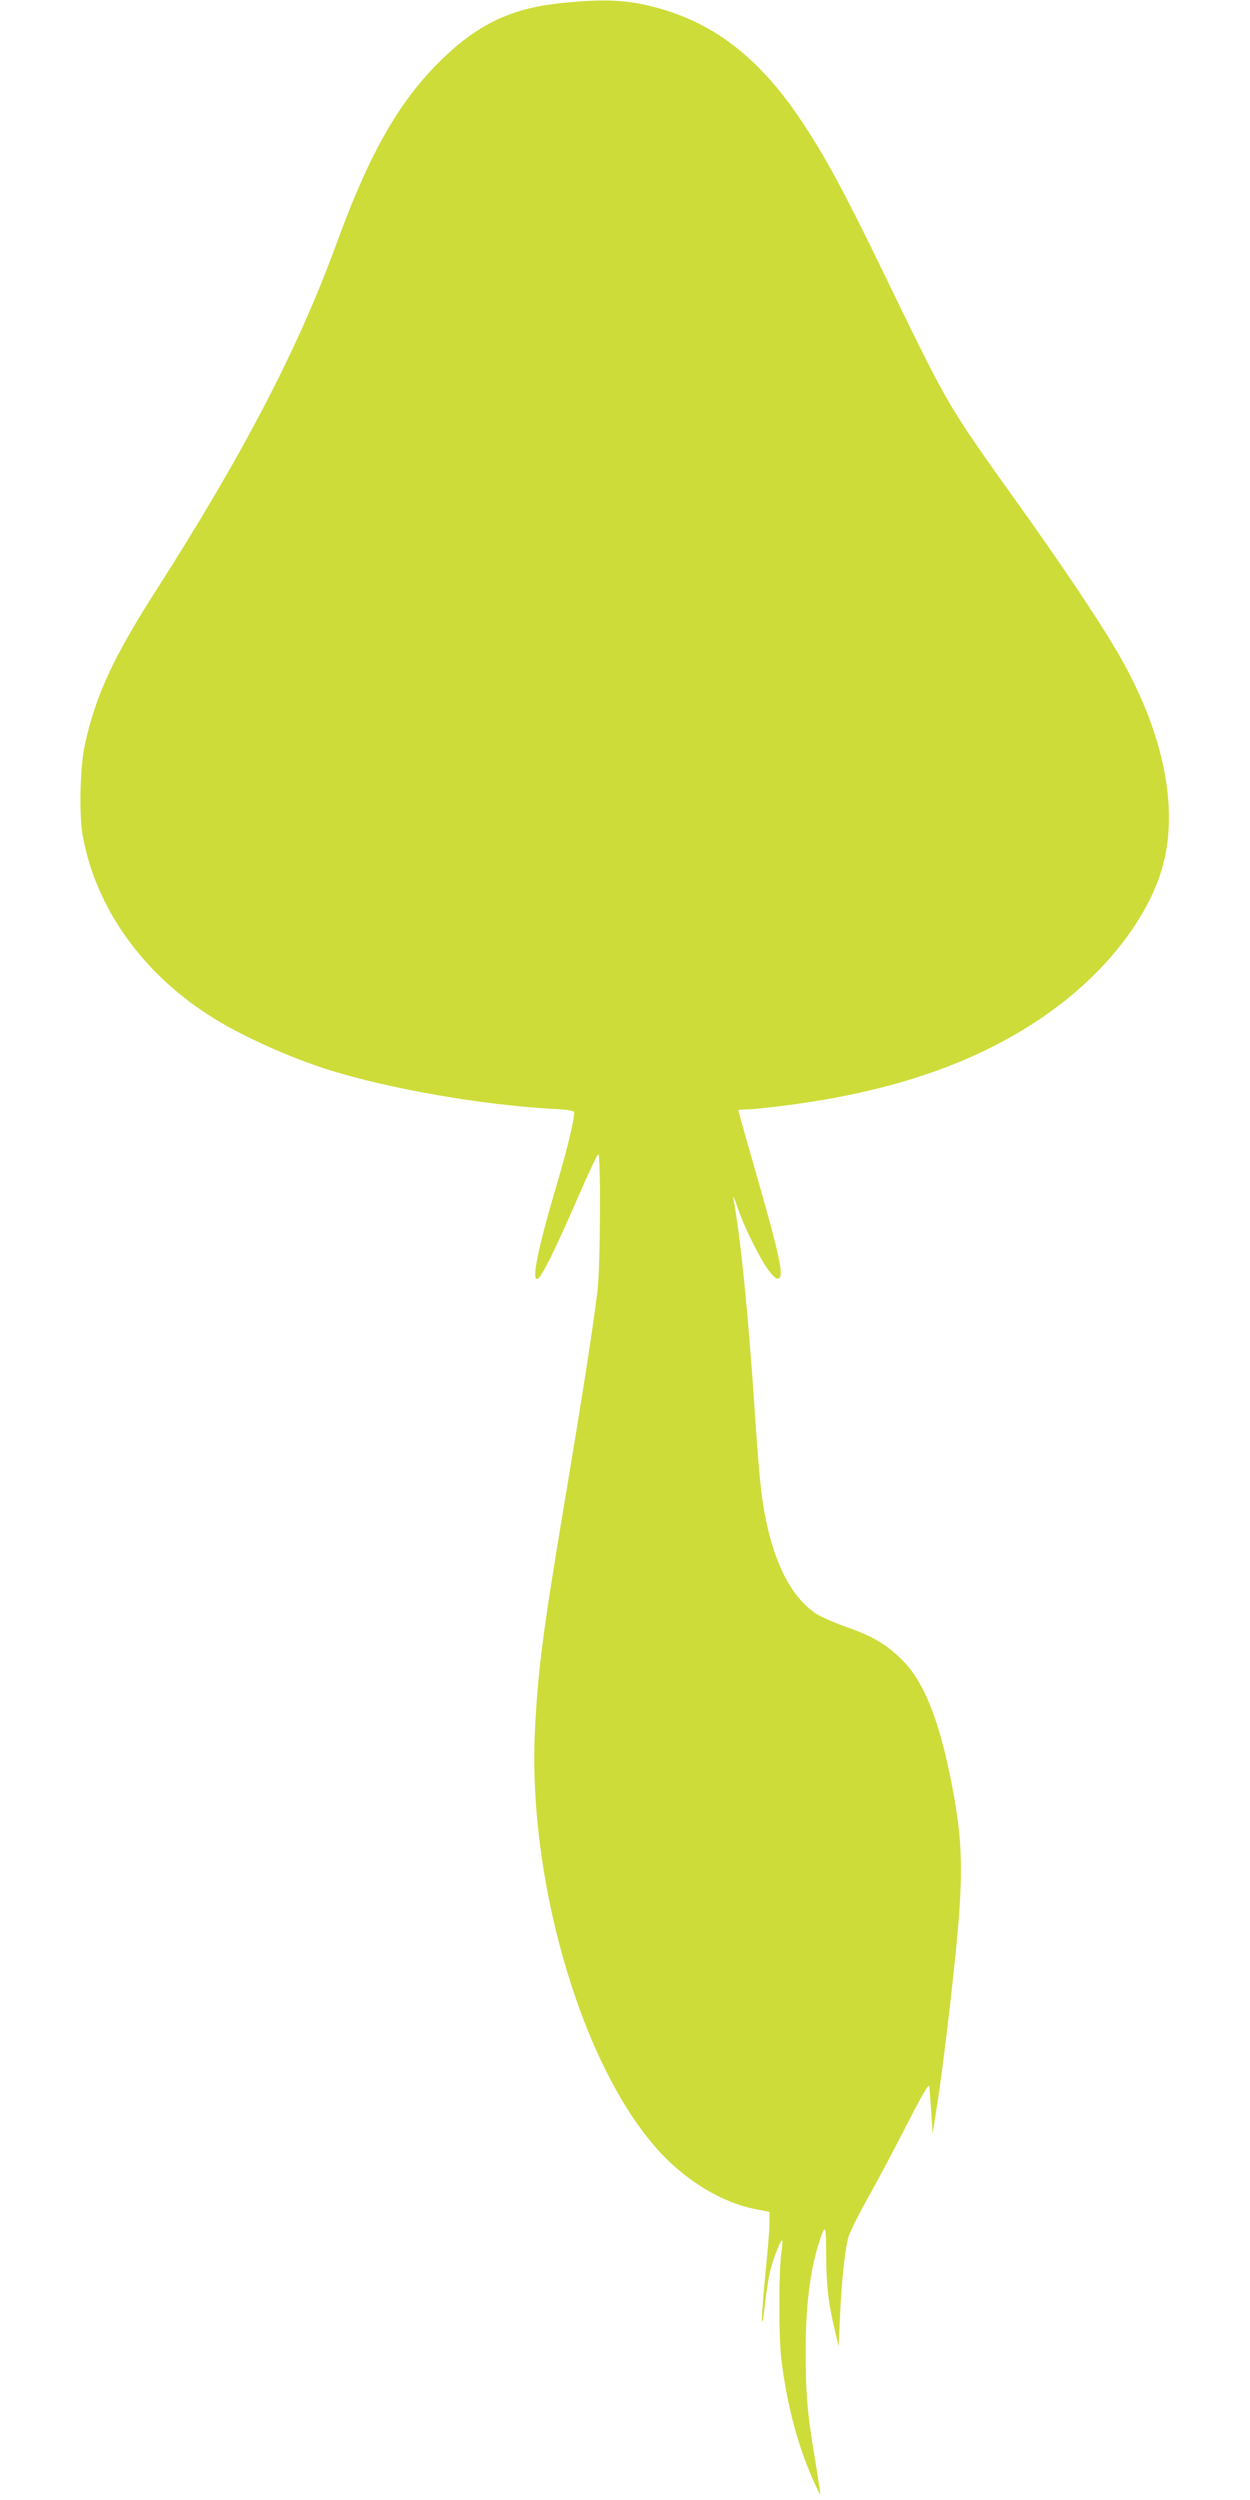 <?xml version="1.0" standalone="no"?>
<!DOCTYPE svg PUBLIC "-//W3C//DTD SVG 20010904//EN"
 "http://www.w3.org/TR/2001/REC-SVG-20010904/DTD/svg10.dtd">
<svg version="1.0" xmlns="http://www.w3.org/2000/svg"
 width="640pt" height="1280pt" viewBox="0 0 640 1280"
 preserveAspectRatio="xMidYMid meet">
<g transform="translate(0,1280) scale(0.1,-0.1)"
fill="#cddc39" stroke="none">
<path d="M2870 12784 c-245 -26 -412 -103 -592 -273 -229 -217 -382 -483 -558
-966 -194 -531 -476 -1073 -924 -1773 -216 -338 -305 -530 -361 -782 -25 -113
-31 -354 -12 -465 66 -376 313 -720 680 -944 156 -95 390 -199 584 -260 313
-97 779 -178 1136 -198 84 -4 117 -10 117 -19 0 -39 -36 -189 -90 -371 -96
-325 -130 -491 -98 -481 20 7 88 144 199 399 57 131 107 239 112 239 14 0 11
-577 -4 -700 -23 -188 -75 -524 -170 -1090 -107 -640 -133 -838 -149 -1136
-43 -763 225 -1706 613 -2154 145 -168 338 -287 520 -322 l67 -13 0 -55 c0
-30 -9 -143 -20 -250 -11 -107 -19 -217 -19 -245 1 -30 7 -2 15 72 7 67 20
149 29 182 17 66 53 156 60 150 2 -3 0 -34 -5 -69 -13 -91 -13 -427 0 -535 26
-218 76 -415 149 -590 28 -66 51 -113 51 -105 0 8 -11 80 -24 160 -42 248 -51
348 -51 570 0 231 22 409 66 550 35 109 38 104 39 -47 0 -158 11 -255 43 -388
l21 -90 7 160 c8 169 23 320 41 395 6 25 50 115 98 200 48 85 138 255 201 378
78 153 115 216 117 200 1 -13 6 -72 10 -133 l7 -110 22 140 c30 188 88 677
107 902 29 333 21 496 -40 793 -62 301 -138 484 -244 590 -83 82 -150 122
-290 171 -62 22 -131 53 -155 69 -121 83 -206 245 -255 485 -22 109 -33 213
-55 540 -34 513 -74 906 -111 1105 -2 14 9 -13 25 -60 38 -109 125 -280 167
-328 25 -29 35 -34 45 -25 20 20 -3 127 -111 504 -55 192 -100 351 -100 354 0
3 20 5 45 5 24 0 113 9 197 20 611 78 1079 255 1440 544 229 184 402 414 477
635 107 315 26 732 -228 1159 -95 162 -293 456 -516 767 -344 482 -340 474
-672 1160 -197 406 -298 594 -419 775 -207 311 -432 491 -718 574 -162 47
-280 54 -516 30z"/>
</g>
</svg>

